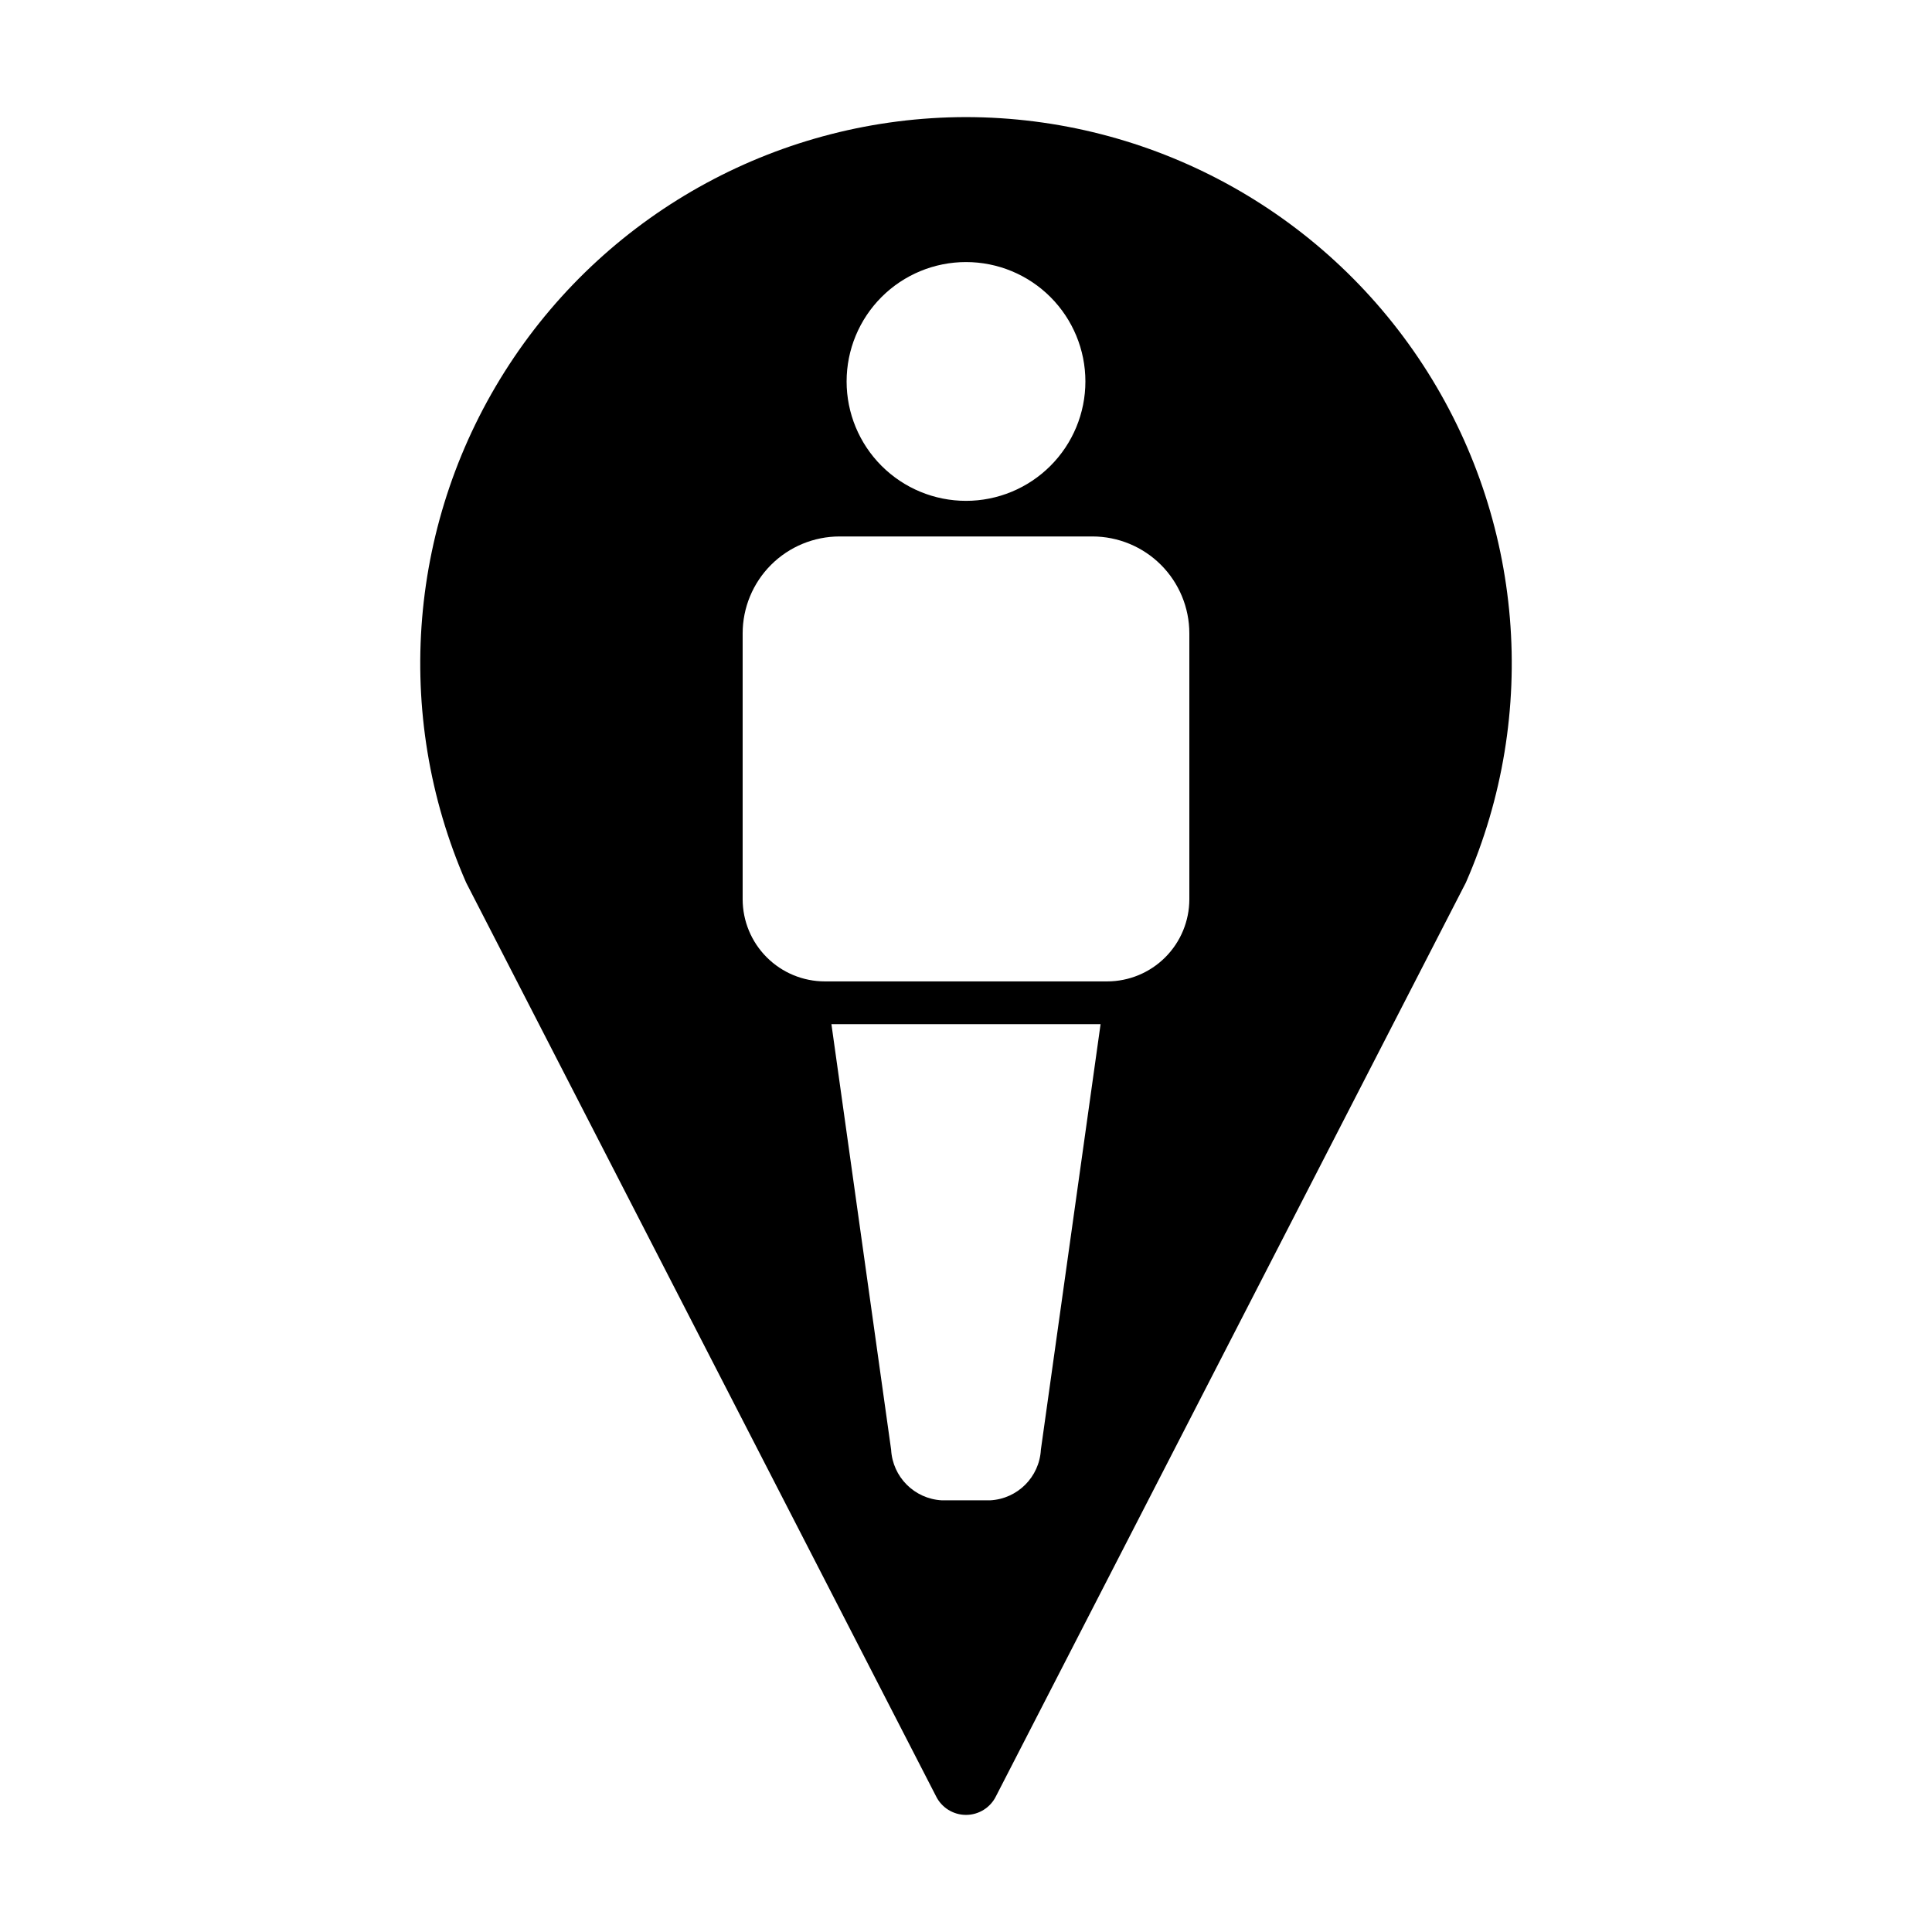 <?xml version="1.0" encoding="UTF-8"?>
<!-- Uploaded to: SVG Repo, www.svgrepo.com, Generator: SVG Repo Mixer Tools -->
<svg fill="#000000" width="800px" height="800px" version="1.1" viewBox="144 144 512 512" xmlns="http://www.w3.org/2000/svg">
 <path d="m400 175.03c-48.844 0.051-94.367 24.727-121.07 65.621-26.707 40.895-30.992 92.496-11.402 137.24l124.5 242.07c1.477 3.059 4.574 5.004 7.973 5.004 3.398 0 6.496-1.945 7.973-5.004l124.5-242.07c19.594-44.742 15.305-96.344-11.398-137.24-26.707-40.895-72.23-65.57-121.07-65.621zm0 38.418c8.391 0 16.438 3.332 22.371 9.266s9.27 13.98 9.27 22.375c0 8.391-3.336 16.438-9.27 22.371-5.934 5.934-13.98 9.27-22.371 9.27-8.395 0-16.441-3.336-22.375-9.27-5.934-5.934-9.266-13.98-9.266-22.371 0-8.395 3.332-16.441 9.266-22.375s13.98-9.266 22.375-9.266zm19.844 314.73c-0.391 7.246-6.176 13.031-13.422 13.422h-12.848c-7.242-0.395-13.027-6.18-13.418-13.422l-15.82-112.76h71.328zm39.344-145.89c0 5.781-2.297 11.324-6.383 15.41-4.09 4.09-9.633 6.383-15.41 6.383h-74.789c-5.781 0-11.324-2.293-15.41-6.383-4.09-4.086-6.387-9.629-6.387-15.41v-70.43c0-6.812 2.707-13.348 7.527-18.168 4.82-4.816 11.355-7.523 18.168-7.523h66.988c6.816 0 13.352 2.707 18.168 7.523 4.82 4.82 7.527 11.355 7.527 18.168z"/>
</svg>